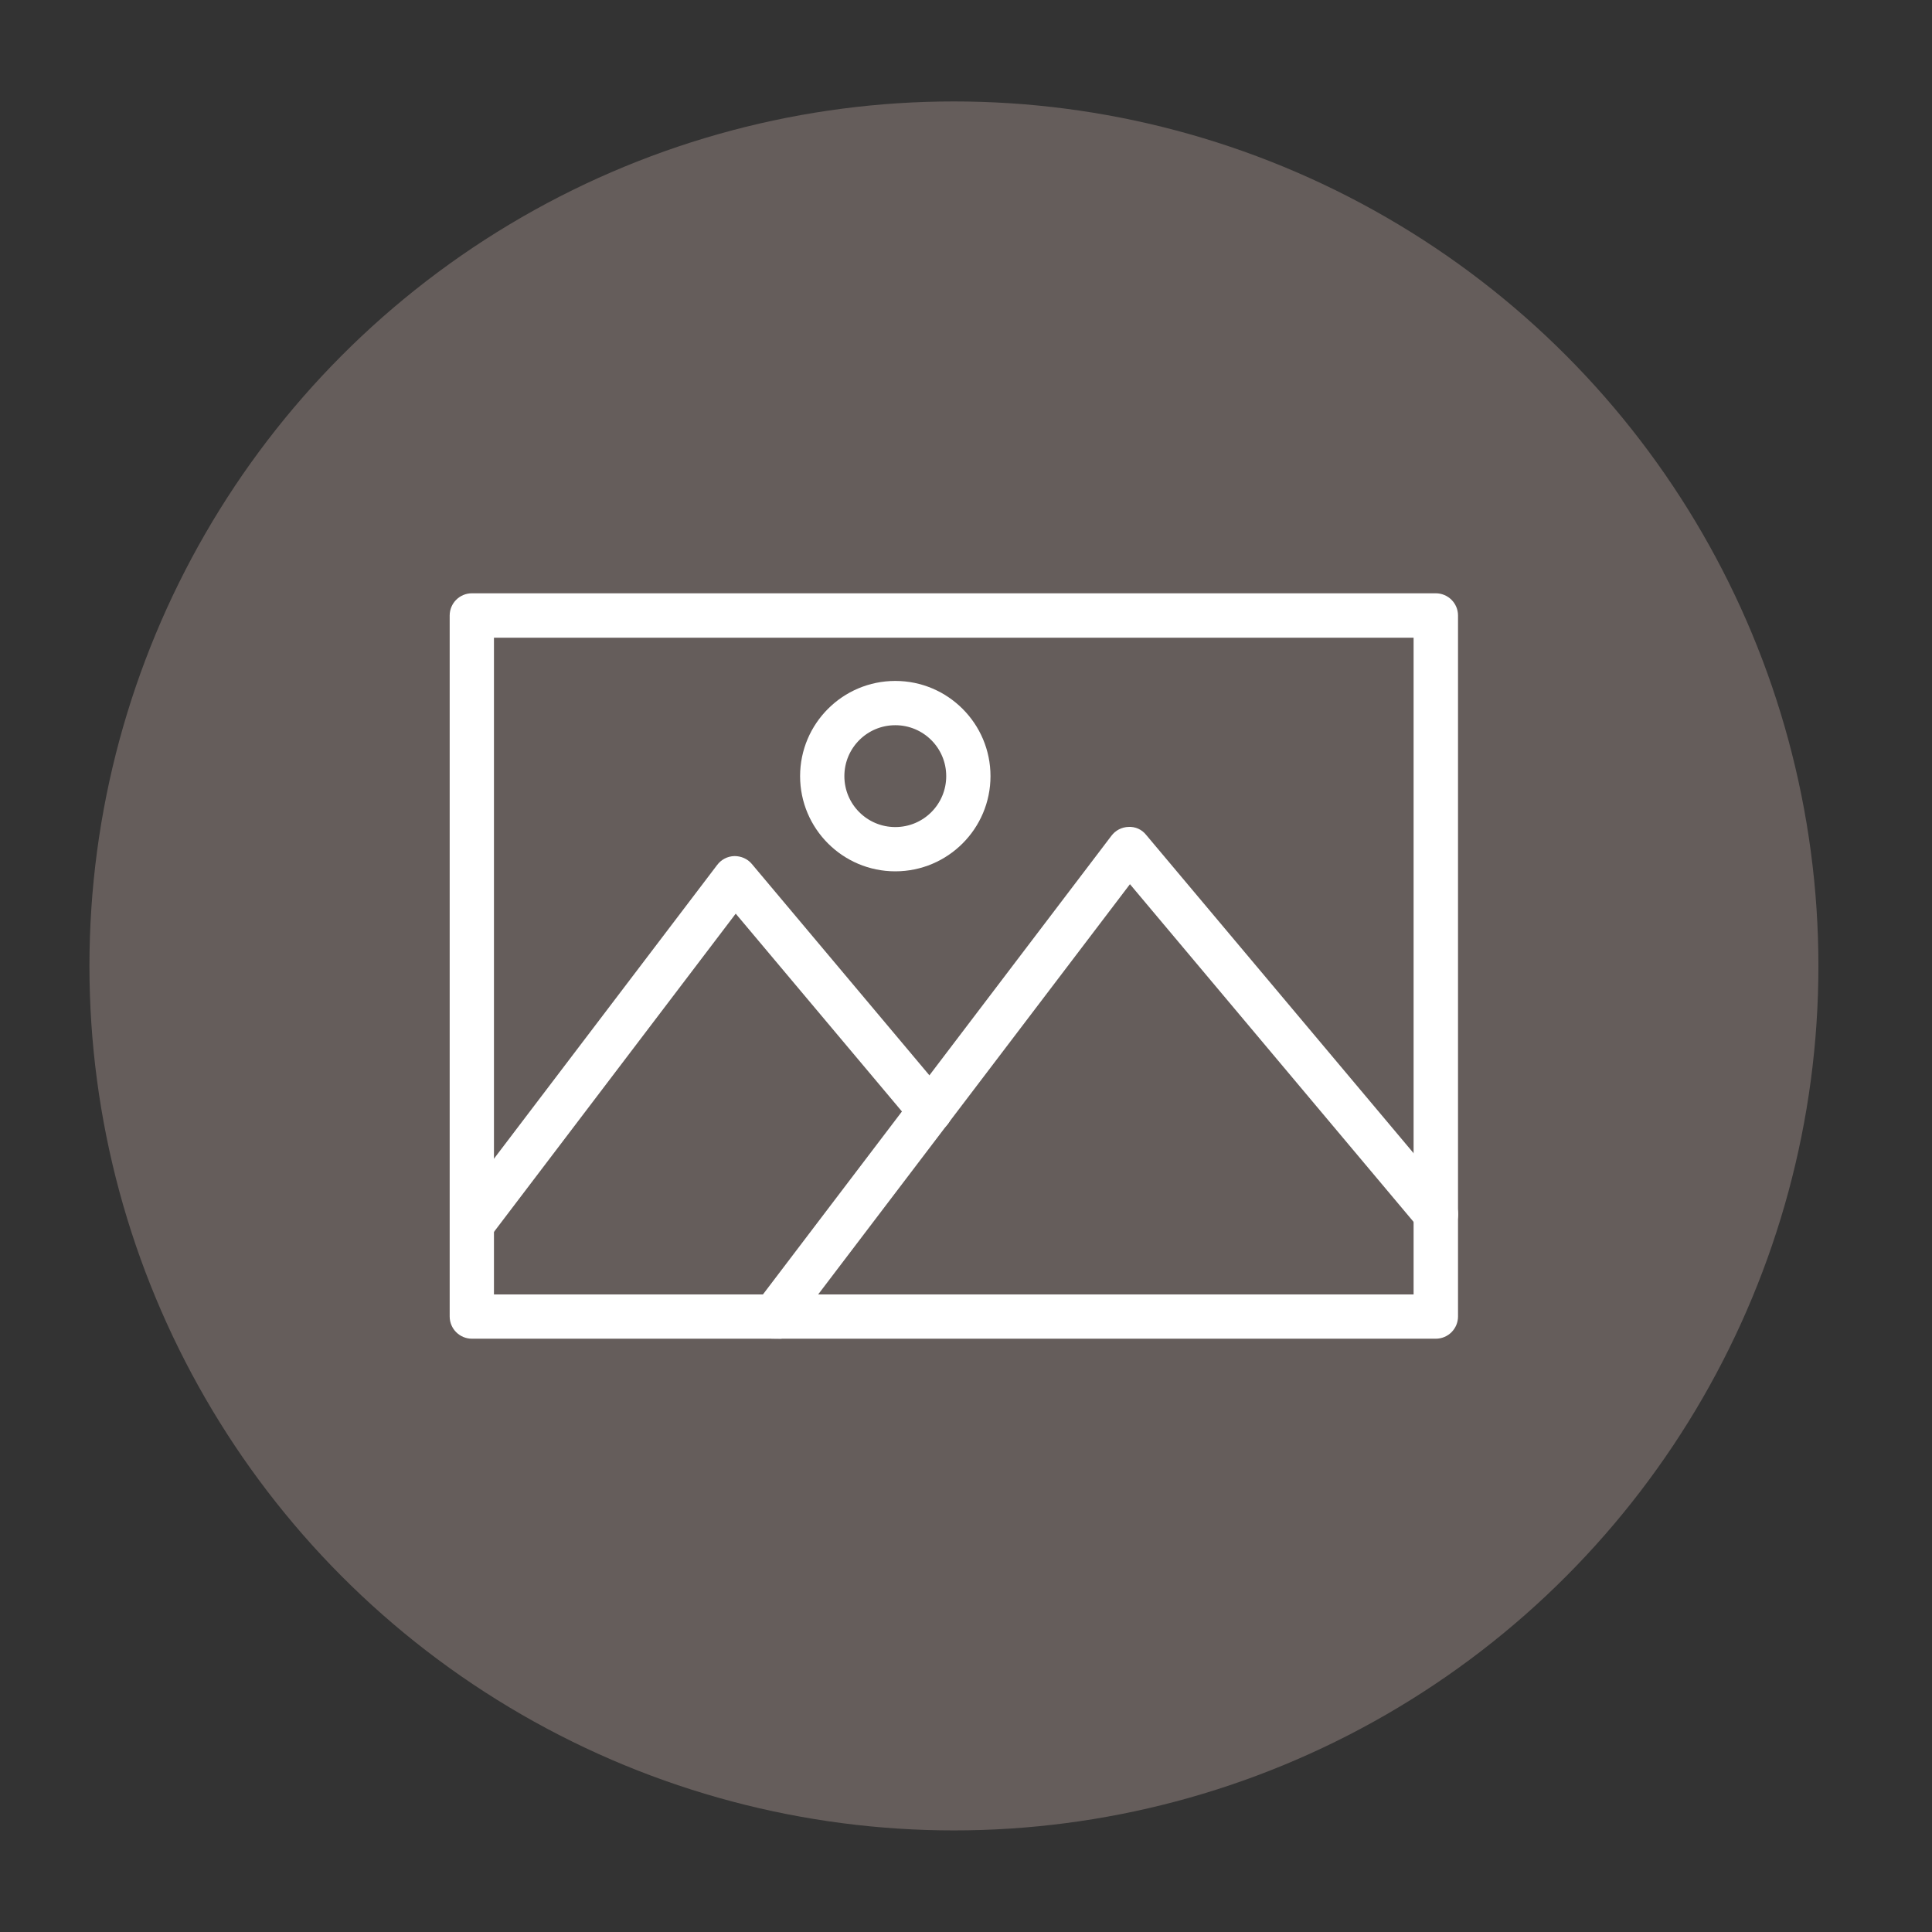 <?xml version="1.0" encoding="UTF-8"?>
<svg xmlns="http://www.w3.org/2000/svg" version="1.1" width="80" height="80" viewBox="0 0 80 80"><rect x="0" y="0" width="80" height="80" fill="#333333" stroke="none"/><svg id="Ebene_1" viewBox="0 0 142.24 127.81" width="89" height="80" x="-5" y="0">
    <defs>
        <style>.cls-1{fill:#655d5b;}.cls-2{fill:#ffffff;stroke:#ffffff;stroke-miterlimit:10;}</style>
    </defs>
    <circle class="cls-1" cx="71.12" cy="63.9" r="57.21"/>
    <g>
        <path class="cls-2" d="M103,88.07H39.22c-.53,0-.97-.43-.97-.97V40.71c0-.53,.43-.97,.97-.97h63.79c.53,0,.97,.43,.97,.97v46.39c0,.53-.43,.97-.97,.97Zm-62.82-1.93h61.86V41.68H40.18v44.46Z"/>
        <path class="cls-2" d="M59.21,88.07c-.53,0-.96-.44-.96-.97,0-.21,.07-.41,.19-.58l23.5-30.93c.18-.24,.45-.38,.75-.39,.3-.02,.58,.11,.76,.34l20.3,24.16c.35,.4,.31,1.01-.09,1.36-.4,.35-1.01,.31-1.36-.09-.01-.01-.02-.02-.03-.04l-19.52-23.24-22.77,29.96c-.18,.24-.47,.39-.77,.39h0Z"/>
        <path class="cls-2" d="M39.22,81.97c-.53,0-.96-.44-.96-.97,0-.21,.07-.41,.19-.58l17.4-22.9c.18-.24,.45-.38,.75-.39,.29,0,.58,.12,.76,.34l12.93,15.39c.34,.41,.29,1.02-.12,1.36-.41,.34-1.02,.29-1.36-.12l-12.15-14.46-16.66,21.93c-.18,.24-.47,.38-.77,.38Z"/>
        <path class="cls-2" d="M67.24,57.14c-3.2,0-5.8-2.6-5.8-5.8s2.6-5.8,5.8-5.8,5.8,2.6,5.8,5.8c0,3.2-2.6,5.8-5.8,5.8Zm0-9.67c-2.14,0-3.87,1.73-3.87,3.87s1.73,3.87,3.87,3.87,3.87-1.73,3.87-3.87-1.73-3.87-3.87-3.87Z"/>
    </g>
</svg></svg>
